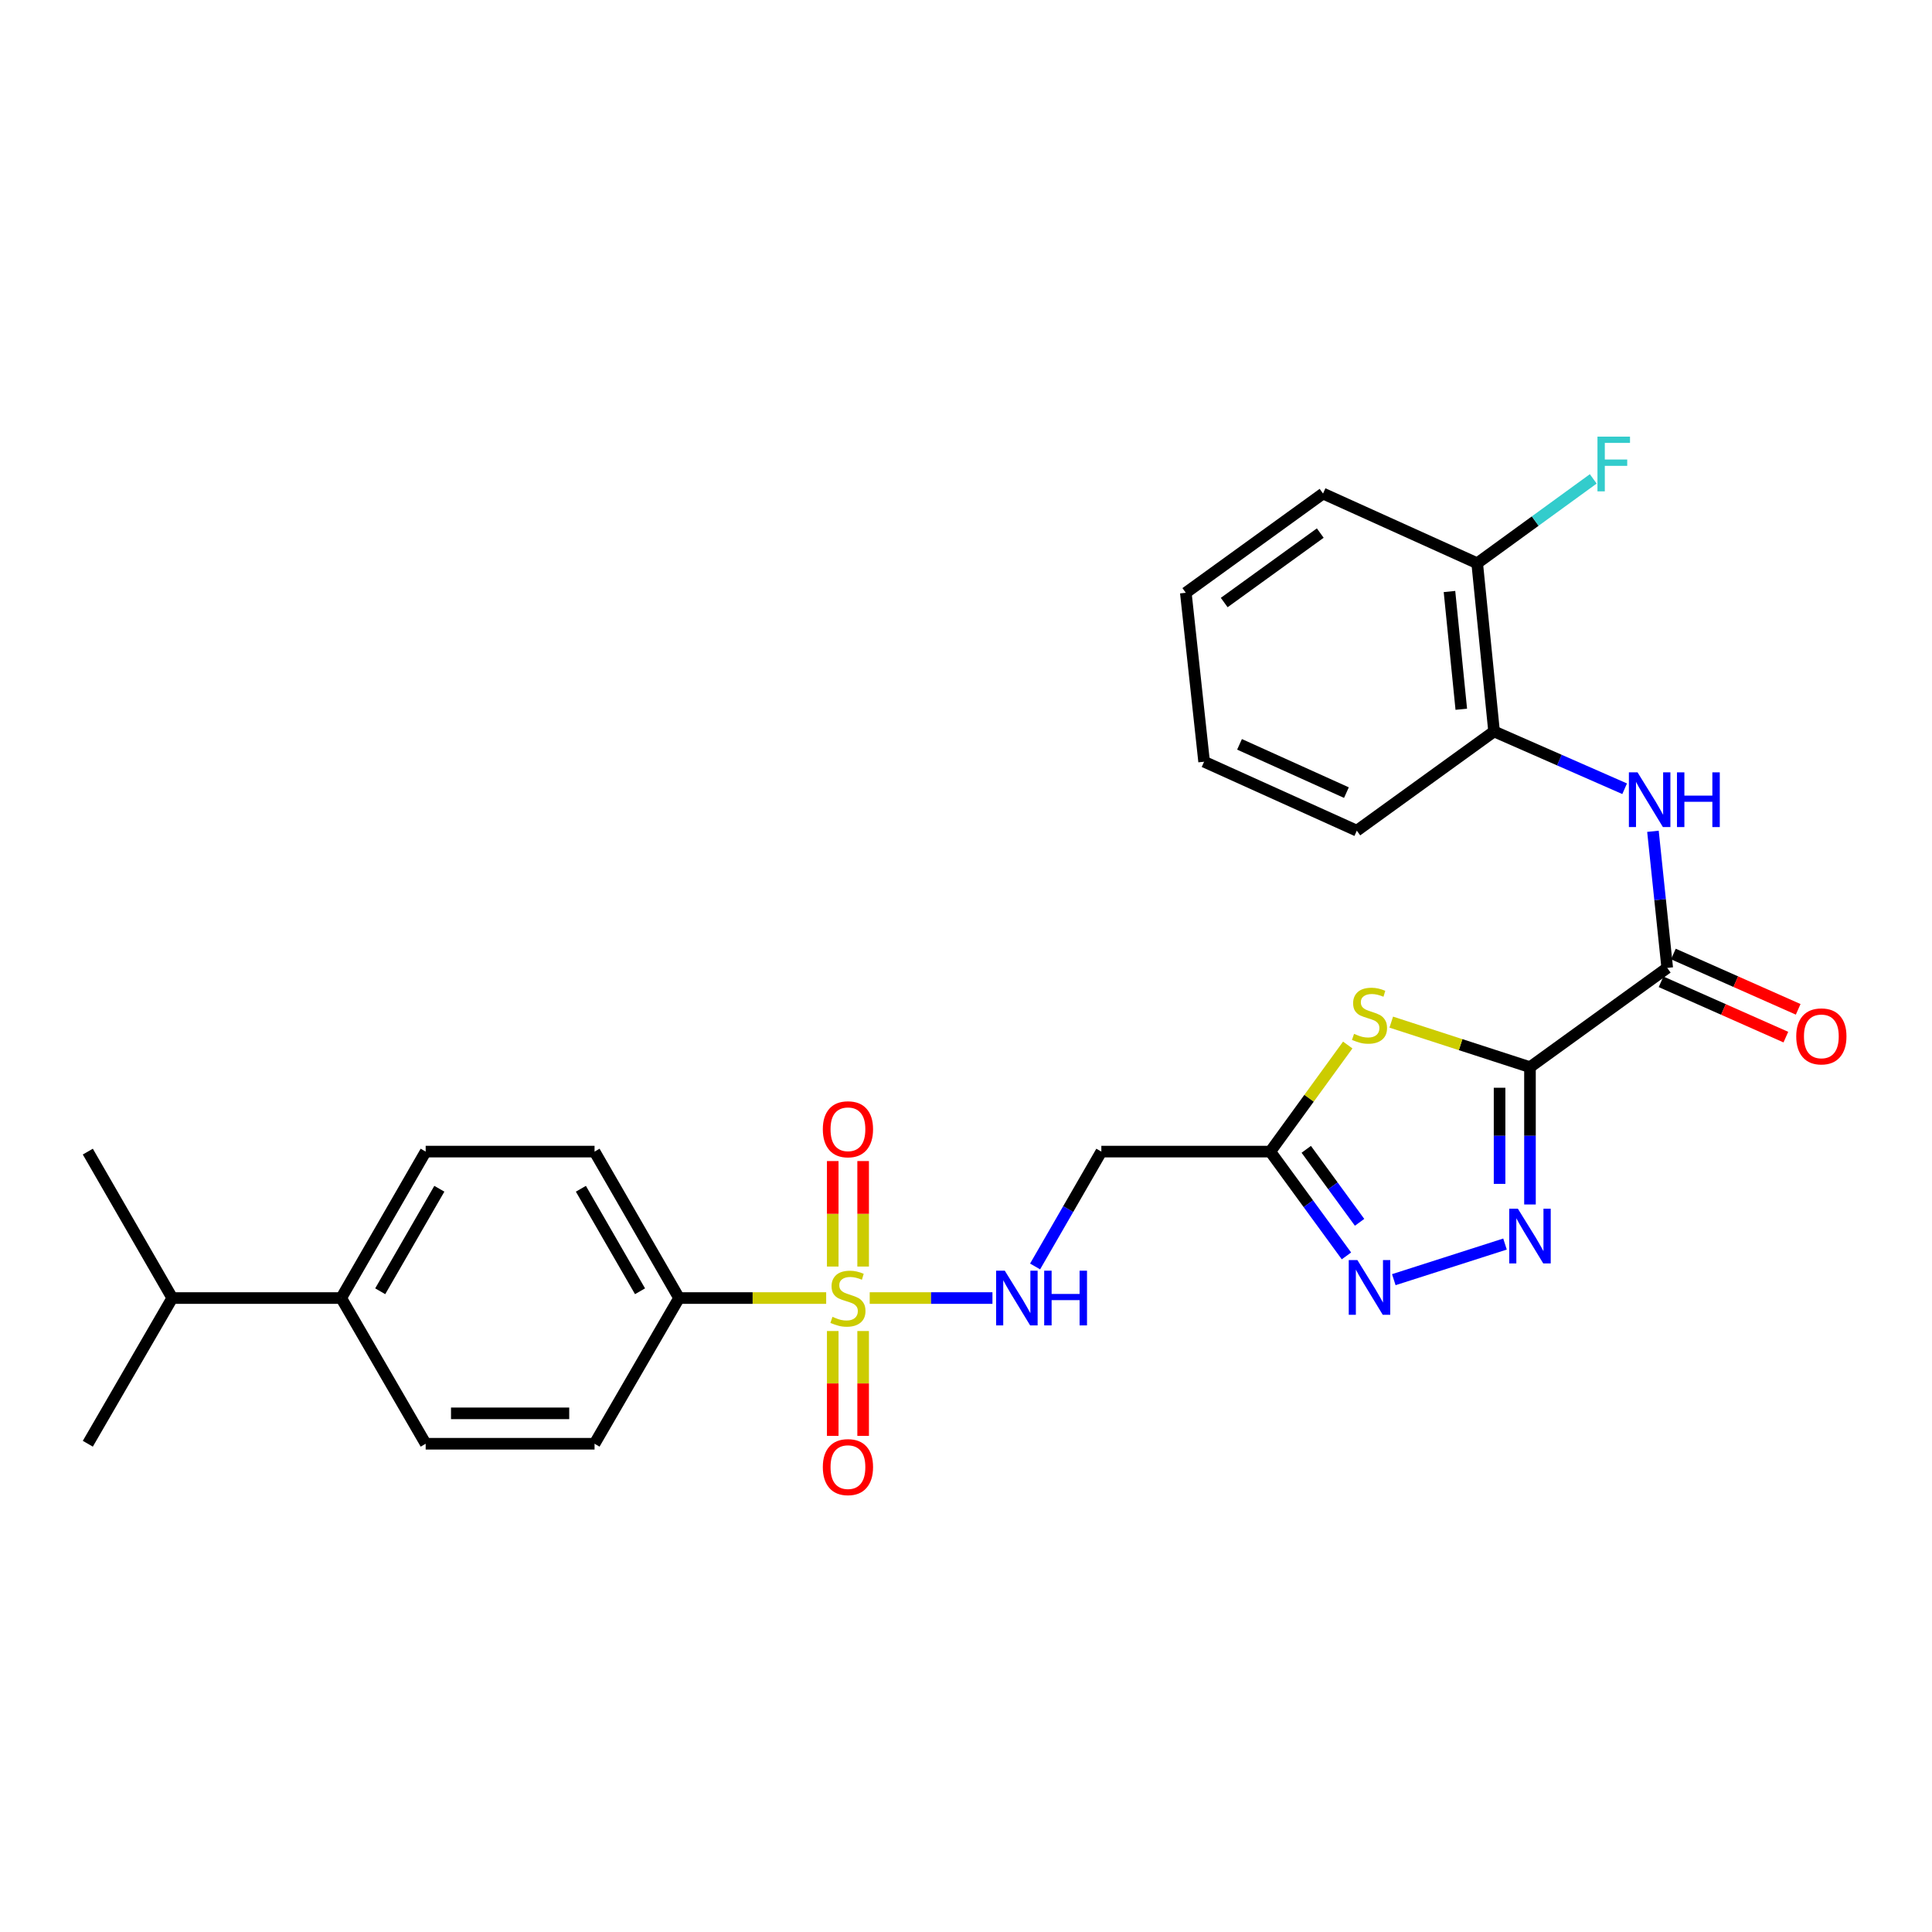<?xml version='1.0' encoding='iso-8859-1'?>
<svg version='1.1' baseProfile='full'
              xmlns='http://www.w3.org/2000/svg'
                      xmlns:rdkit='http://www.rdkit.org/xml'
                      xmlns:xlink='http://www.w3.org/1999/xlink'
                  xml:space='preserve'
width='1000px' height='1000px' viewBox='0 0 1000 1000'>
<!-- END OF HEADER -->
<rect style='opacity:1.0;fill:#FFFFFF;stroke:none' width='1000' height='1000' x='0' y='0'> </rect>
<path class='bond-1' d='M 791.913,552.357 L 756.013,540.704' style='fill:none;fill-rule:evenodd;stroke:#000000;stroke-width:6px;stroke-linecap:butt;stroke-linejoin:miter;stroke-opacity:1' />
<path class='bond-1' d='M 756.013,540.704 L 720.114,529.051' style='fill:none;fill-rule:evenodd;stroke:#CCCC00;stroke-width:6px;stroke-linecap:butt;stroke-linejoin:miter;stroke-opacity:1' />
<path class='bond-2' d='M 791.913,552.357 L 791.913,587.897' style='fill:none;fill-rule:evenodd;stroke:#000000;stroke-width:6px;stroke-linecap:butt;stroke-linejoin:miter;stroke-opacity:1' />
<path class='bond-2' d='M 791.913,587.897 L 791.913,623.436' style='fill:none;fill-rule:evenodd;stroke:#0000FF;stroke-width:6px;stroke-linecap:butt;stroke-linejoin:miter;stroke-opacity:1' />
<path class='bond-2' d='M 776.176,563.019 L 776.176,587.897' style='fill:none;fill-rule:evenodd;stroke:#000000;stroke-width:6px;stroke-linecap:butt;stroke-linejoin:miter;stroke-opacity:1' />
<path class='bond-2' d='M 776.176,587.897 L 776.176,612.774' style='fill:none;fill-rule:evenodd;stroke:#0000FF;stroke-width:6px;stroke-linecap:butt;stroke-linejoin:miter;stroke-opacity:1' />
<path class='bond-3' d='M 791.913,552.357 L 862.954,500.986' style='fill:none;fill-rule:evenodd;stroke:#000000;stroke-width:6px;stroke-linecap:butt;stroke-linejoin:miter;stroke-opacity:1' />
<path class='bond-0' d='M 450.158,671.867 L 481.924,671.867' style='fill:none;fill-rule:evenodd;stroke:#CCCC00;stroke-width:6px;stroke-linecap:butt;stroke-linejoin:miter;stroke-opacity:1' />
<path class='bond-0' d='M 481.924,671.867 L 513.69,671.867' style='fill:none;fill-rule:evenodd;stroke:#0000FF;stroke-width:6px;stroke-linecap:butt;stroke-linejoin:miter;stroke-opacity:1' />
<path class='bond-9' d='M 427.626,671.867 L 389.547,671.867' style='fill:none;fill-rule:evenodd;stroke:#CCCC00;stroke-width:6px;stroke-linecap:butt;stroke-linejoin:miter;stroke-opacity:1' />
<path class='bond-9' d='M 389.547,671.867 L 351.467,671.867' style='fill:none;fill-rule:evenodd;stroke:#000000;stroke-width:6px;stroke-linecap:butt;stroke-linejoin:miter;stroke-opacity:1' />
<path class='bond-11' d='M 446.76,655.561 L 446.76,628.262' style='fill:none;fill-rule:evenodd;stroke:#CCCC00;stroke-width:6px;stroke-linecap:butt;stroke-linejoin:miter;stroke-opacity:1' />
<path class='bond-11' d='M 446.76,628.262 L 446.76,600.963' style='fill:none;fill-rule:evenodd;stroke:#FF0000;stroke-width:6px;stroke-linecap:butt;stroke-linejoin:miter;stroke-opacity:1' />
<path class='bond-11' d='M 431.024,655.561 L 431.024,628.262' style='fill:none;fill-rule:evenodd;stroke:#CCCC00;stroke-width:6px;stroke-linecap:butt;stroke-linejoin:miter;stroke-opacity:1' />
<path class='bond-11' d='M 431.024,628.262 L 431.024,600.963' style='fill:none;fill-rule:evenodd;stroke:#FF0000;stroke-width:6px;stroke-linecap:butt;stroke-linejoin:miter;stroke-opacity:1' />
<path class='bond-12' d='M 431.024,688.932 L 431.024,716.072' style='fill:none;fill-rule:evenodd;stroke:#CCCC00;stroke-width:6px;stroke-linecap:butt;stroke-linejoin:miter;stroke-opacity:1' />
<path class='bond-12' d='M 431.024,716.072 L 431.024,743.212' style='fill:none;fill-rule:evenodd;stroke:#FF0000;stroke-width:6px;stroke-linecap:butt;stroke-linejoin:miter;stroke-opacity:1' />
<path class='bond-12' d='M 446.76,688.932 L 446.76,716.072' style='fill:none;fill-rule:evenodd;stroke:#CCCC00;stroke-width:6px;stroke-linecap:butt;stroke-linejoin:miter;stroke-opacity:1' />
<path class='bond-12' d='M 446.76,716.072 L 446.76,743.212' style='fill:none;fill-rule:evenodd;stroke:#FF0000;stroke-width:6px;stroke-linecap:butt;stroke-linejoin:miter;stroke-opacity:1' />
<path class='bond-4' d='M 697.587,540.897 L 677.542,568.483' style='fill:none;fill-rule:evenodd;stroke:#CCCC00;stroke-width:6px;stroke-linecap:butt;stroke-linejoin:miter;stroke-opacity:1' />
<path class='bond-4' d='M 677.542,568.483 L 657.497,596.069' style='fill:none;fill-rule:evenodd;stroke:#000000;stroke-width:6px;stroke-linecap:butt;stroke-linejoin:miter;stroke-opacity:1' />
<path class='bond-5' d='M 778.992,643.92 L 721.432,662.355' style='fill:none;fill-rule:evenodd;stroke:#0000FF;stroke-width:6px;stroke-linecap:butt;stroke-linejoin:miter;stroke-opacity:1' />
<path class='bond-6' d='M 862.954,500.986 L 859.258,465.632' style='fill:none;fill-rule:evenodd;stroke:#000000;stroke-width:6px;stroke-linecap:butt;stroke-linejoin:miter;stroke-opacity:1' />
<path class='bond-6' d='M 859.258,465.632 L 855.562,430.277' style='fill:none;fill-rule:evenodd;stroke:#0000FF;stroke-width:6px;stroke-linecap:butt;stroke-linejoin:miter;stroke-opacity:1' />
<path class='bond-13' d='M 859.766,508.179 L 892.062,522.496' style='fill:none;fill-rule:evenodd;stroke:#000000;stroke-width:6px;stroke-linecap:butt;stroke-linejoin:miter;stroke-opacity:1' />
<path class='bond-13' d='M 892.062,522.496 L 924.359,536.813' style='fill:none;fill-rule:evenodd;stroke:#FF0000;stroke-width:6px;stroke-linecap:butt;stroke-linejoin:miter;stroke-opacity:1' />
<path class='bond-13' d='M 866.143,493.793 L 898.44,508.11' style='fill:none;fill-rule:evenodd;stroke:#000000;stroke-width:6px;stroke-linecap:butt;stroke-linejoin:miter;stroke-opacity:1' />
<path class='bond-13' d='M 898.44,508.11 L 930.736,522.427' style='fill:none;fill-rule:evenodd;stroke:#FF0000;stroke-width:6px;stroke-linecap:butt;stroke-linejoin:miter;stroke-opacity:1' />
<path class='bond-8' d='M 657.497,596.069 L 570.055,596.069' style='fill:none;fill-rule:evenodd;stroke:#000000;stroke-width:6px;stroke-linecap:butt;stroke-linejoin:miter;stroke-opacity:1' />
<path class='bond-28' d='M 657.497,596.069 L 677.208,623.059' style='fill:none;fill-rule:evenodd;stroke:#000000;stroke-width:6px;stroke-linecap:butt;stroke-linejoin:miter;stroke-opacity:1' />
<path class='bond-28' d='M 677.208,623.059 L 696.92,650.048' style='fill:none;fill-rule:evenodd;stroke:#0000FF;stroke-width:6px;stroke-linecap:butt;stroke-linejoin:miter;stroke-opacity:1' />
<path class='bond-28' d='M 676.119,594.885 L 689.917,613.778' style='fill:none;fill-rule:evenodd;stroke:#000000;stroke-width:6px;stroke-linecap:butt;stroke-linejoin:miter;stroke-opacity:1' />
<path class='bond-28' d='M 689.917,613.778 L 703.714,632.67' style='fill:none;fill-rule:evenodd;stroke:#0000FF;stroke-width:6px;stroke-linecap:butt;stroke-linejoin:miter;stroke-opacity:1' />
<path class='bond-10' d='M 840.915,408.251 L 807.121,393.421' style='fill:none;fill-rule:evenodd;stroke:#0000FF;stroke-width:6px;stroke-linecap:butt;stroke-linejoin:miter;stroke-opacity:1' />
<path class='bond-10' d='M 807.121,393.421 L 773.326,378.592' style='fill:none;fill-rule:evenodd;stroke:#000000;stroke-width:6px;stroke-linecap:butt;stroke-linejoin:miter;stroke-opacity:1' />
<path class='bond-7' d='M 535.764,655.519 L 552.909,625.794' style='fill:none;fill-rule:evenodd;stroke:#0000FF;stroke-width:6px;stroke-linecap:butt;stroke-linejoin:miter;stroke-opacity:1' />
<path class='bond-7' d='M 552.909,625.794 L 570.055,596.069' style='fill:none;fill-rule:evenodd;stroke:#000000;stroke-width:6px;stroke-linecap:butt;stroke-linejoin:miter;stroke-opacity:1' />
<path class='bond-16' d='M 351.467,671.867 L 307.737,747.279' style='fill:none;fill-rule:evenodd;stroke:#000000;stroke-width:6px;stroke-linecap:butt;stroke-linejoin:miter;stroke-opacity:1' />
<path class='bond-17' d='M 351.467,671.867 L 307.737,596.069' style='fill:none;fill-rule:evenodd;stroke:#000000;stroke-width:6px;stroke-linecap:butt;stroke-linejoin:miter;stroke-opacity:1' />
<path class='bond-17' d='M 331.277,668.361 L 300.666,615.303' style='fill:none;fill-rule:evenodd;stroke:#000000;stroke-width:6px;stroke-linecap:butt;stroke-linejoin:miter;stroke-opacity:1' />
<path class='bond-15' d='M 773.326,378.592 L 764.593,291.534' style='fill:none;fill-rule:evenodd;stroke:#000000;stroke-width:6px;stroke-linecap:butt;stroke-linejoin:miter;stroke-opacity:1' />
<path class='bond-15' d='M 756.358,367.104 L 750.245,306.164' style='fill:none;fill-rule:evenodd;stroke:#000000;stroke-width:6px;stroke-linecap:butt;stroke-linejoin:miter;stroke-opacity:1' />
<path class='bond-22' d='M 773.326,378.592 L 702.285,429.954' style='fill:none;fill-rule:evenodd;stroke:#000000;stroke-width:6px;stroke-linecap:butt;stroke-linejoin:miter;stroke-opacity:1' />
<path class='bond-14' d='M 176.609,671.867 L 220.33,596.069' style='fill:none;fill-rule:evenodd;stroke:#000000;stroke-width:6px;stroke-linecap:butt;stroke-linejoin:miter;stroke-opacity:1' />
<path class='bond-14' d='M 196.799,668.36 L 227.403,615.302' style='fill:none;fill-rule:evenodd;stroke:#000000;stroke-width:6px;stroke-linecap:butt;stroke-linejoin:miter;stroke-opacity:1' />
<path class='bond-21' d='M 176.609,671.867 L 89.167,671.867' style='fill:none;fill-rule:evenodd;stroke:#000000;stroke-width:6px;stroke-linecap:butt;stroke-linejoin:miter;stroke-opacity:1' />
<path class='bond-30' d='M 176.609,671.867 L 220.33,747.279' style='fill:none;fill-rule:evenodd;stroke:#000000;stroke-width:6px;stroke-linecap:butt;stroke-linejoin:miter;stroke-opacity:1' />
<path class='bond-20' d='M 764.593,291.534 L 794.628,269.703' style='fill:none;fill-rule:evenodd;stroke:#000000;stroke-width:6px;stroke-linecap:butt;stroke-linejoin:miter;stroke-opacity:1' />
<path class='bond-20' d='M 794.628,269.703 L 824.663,247.871' style='fill:none;fill-rule:evenodd;stroke:#33CCCC;stroke-width:6px;stroke-linecap:butt;stroke-linejoin:miter;stroke-opacity:1' />
<path class='bond-23' d='M 764.593,291.534 L 684.8,255.463' style='fill:none;fill-rule:evenodd;stroke:#000000;stroke-width:6px;stroke-linecap:butt;stroke-linejoin:miter;stroke-opacity:1' />
<path class='bond-18' d='M 307.737,747.279 L 220.33,747.279' style='fill:none;fill-rule:evenodd;stroke:#000000;stroke-width:6px;stroke-linecap:butt;stroke-linejoin:miter;stroke-opacity:1' />
<path class='bond-18' d='M 294.626,731.543 L 233.441,731.543' style='fill:none;fill-rule:evenodd;stroke:#000000;stroke-width:6px;stroke-linecap:butt;stroke-linejoin:miter;stroke-opacity:1' />
<path class='bond-19' d='M 307.737,596.069 L 220.33,596.069' style='fill:none;fill-rule:evenodd;stroke:#000000;stroke-width:6px;stroke-linecap:butt;stroke-linejoin:miter;stroke-opacity:1' />
<path class='bond-24' d='M 89.167,671.867 L 45.455,747.279' style='fill:none;fill-rule:evenodd;stroke:#000000;stroke-width:6px;stroke-linecap:butt;stroke-linejoin:miter;stroke-opacity:1' />
<path class='bond-25' d='M 89.167,671.867 L 45.455,596.069' style='fill:none;fill-rule:evenodd;stroke:#000000;stroke-width:6px;stroke-linecap:butt;stroke-linejoin:miter;stroke-opacity:1' />
<path class='bond-26' d='M 702.285,429.954 L 623.244,394.258' style='fill:none;fill-rule:evenodd;stroke:#000000;stroke-width:6px;stroke-linecap:butt;stroke-linejoin:miter;stroke-opacity:1' />
<path class='bond-26' d='M 696.906,410.258 L 641.577,385.271' style='fill:none;fill-rule:evenodd;stroke:#000000;stroke-width:6px;stroke-linecap:butt;stroke-linejoin:miter;stroke-opacity:1' />
<path class='bond-29' d='M 684.8,255.463 L 613.776,306.825' style='fill:none;fill-rule:evenodd;stroke:#000000;stroke-width:6px;stroke-linecap:butt;stroke-linejoin:miter;stroke-opacity:1' />
<path class='bond-29' d='M 683.368,275.918 L 633.651,311.872' style='fill:none;fill-rule:evenodd;stroke:#000000;stroke-width:6px;stroke-linecap:butt;stroke-linejoin:miter;stroke-opacity:1' />
<path class='bond-27' d='M 623.244,394.258 L 613.776,306.825' style='fill:none;fill-rule:evenodd;stroke:#000000;stroke-width:6px;stroke-linecap:butt;stroke-linejoin:miter;stroke-opacity:1' />
<path  class='atom-1' d='M 430.892 681.587
Q 431.212 681.707, 432.532 682.267
Q 433.852 682.827, 435.292 683.187
Q 436.772 683.507, 438.212 683.507
Q 440.892 683.507, 442.452 682.227
Q 444.012 680.907, 444.012 678.627
Q 444.012 677.067, 443.212 676.107
Q 442.452 675.147, 441.252 674.627
Q 440.052 674.107, 438.052 673.507
Q 435.532 672.747, 434.012 672.027
Q 432.532 671.307, 431.452 669.787
Q 430.412 668.267, 430.412 665.707
Q 430.412 662.147, 432.812 659.947
Q 435.252 657.747, 440.052 657.747
Q 443.332 657.747, 447.052 659.307
L 446.132 662.387
Q 442.732 660.987, 440.172 660.987
Q 437.412 660.987, 435.892 662.147
Q 434.372 663.267, 434.412 665.227
Q 434.412 666.747, 435.172 667.667
Q 435.972 668.587, 437.092 669.107
Q 438.252 669.627, 440.172 670.227
Q 442.732 671.027, 444.252 671.827
Q 445.772 672.627, 446.852 674.267
Q 447.972 675.867, 447.972 678.627
Q 447.972 682.547, 445.332 684.667
Q 442.732 686.747, 438.372 686.747
Q 435.852 686.747, 433.932 686.187
Q 432.052 685.667, 429.812 684.747
L 430.892 681.587
' fill='#CCCC00'/>
<path  class='atom-2' d='M 700.851 535.115
Q 701.171 535.235, 702.491 535.795
Q 703.811 536.355, 705.251 536.715
Q 706.731 537.035, 708.171 537.035
Q 710.851 537.035, 712.411 535.755
Q 713.971 534.435, 713.971 532.155
Q 713.971 530.595, 713.171 529.635
Q 712.411 528.675, 711.211 528.155
Q 710.011 527.635, 708.011 527.035
Q 705.491 526.275, 703.971 525.555
Q 702.491 524.835, 701.411 523.315
Q 700.371 521.795, 700.371 519.235
Q 700.371 515.675, 702.771 513.475
Q 705.211 511.275, 710.011 511.275
Q 713.291 511.275, 717.011 512.835
L 716.091 515.915
Q 712.691 514.515, 710.131 514.515
Q 707.371 514.515, 705.851 515.675
Q 704.331 516.795, 704.371 518.755
Q 704.371 520.275, 705.131 521.195
Q 705.931 522.115, 707.051 522.635
Q 708.211 523.155, 710.131 523.755
Q 712.691 524.555, 714.211 525.355
Q 715.731 526.155, 716.811 527.795
Q 717.931 529.395, 717.931 532.155
Q 717.931 536.075, 715.291 538.195
Q 712.691 540.275, 708.331 540.275
Q 705.811 540.275, 703.891 539.715
Q 702.011 539.195, 699.771 538.275
L 700.851 535.115
' fill='#CCCC00'/>
<path  class='atom-3' d='M 785.653 625.622
L 794.933 640.622
Q 795.853 642.102, 797.333 644.782
Q 798.813 647.462, 798.893 647.622
L 798.893 625.622
L 802.653 625.622
L 802.653 653.942
L 798.773 653.942
L 788.813 637.542
Q 787.653 635.622, 786.413 633.422
Q 785.213 631.222, 784.853 630.542
L 784.853 653.942
L 781.173 653.942
L 781.173 625.622
L 785.653 625.622
' fill='#0000FF'/>
<path  class='atom-6' d='M 702.591 652.225
L 711.871 667.225
Q 712.791 668.705, 714.271 671.385
Q 715.751 674.065, 715.831 674.225
L 715.831 652.225
L 719.591 652.225
L 719.591 680.545
L 715.711 680.545
L 705.751 664.145
Q 704.591 662.225, 703.351 660.025
Q 702.151 657.825, 701.791 657.145
L 701.791 680.545
L 698.111 680.545
L 698.111 652.225
L 702.591 652.225
' fill='#0000FF'/>
<path  class='atom-7' d='M 847.593 399.769
L 856.873 414.769
Q 857.793 416.249, 859.273 418.929
Q 860.753 421.609, 860.833 421.769
L 860.833 399.769
L 864.593 399.769
L 864.593 428.089
L 860.713 428.089
L 850.753 411.689
Q 849.593 409.769, 848.353 407.569
Q 847.153 405.369, 846.793 404.689
L 846.793 428.089
L 843.113 428.089
L 843.113 399.769
L 847.593 399.769
' fill='#0000FF'/>
<path  class='atom-7' d='M 867.993 399.769
L 871.833 399.769
L 871.833 411.809
L 886.313 411.809
L 886.313 399.769
L 890.153 399.769
L 890.153 428.089
L 886.313 428.089
L 886.313 415.009
L 871.833 415.009
L 871.833 428.089
L 867.993 428.089
L 867.993 399.769
' fill='#0000FF'/>
<path  class='atom-8' d='M 520.074 657.707
L 529.354 672.707
Q 530.274 674.187, 531.754 676.867
Q 533.234 679.547, 533.314 679.707
L 533.314 657.707
L 537.074 657.707
L 537.074 686.027
L 533.194 686.027
L 523.234 669.627
Q 522.074 667.707, 520.834 665.507
Q 519.634 663.307, 519.274 662.627
L 519.274 686.027
L 515.594 686.027
L 515.594 657.707
L 520.074 657.707
' fill='#0000FF'/>
<path  class='atom-8' d='M 540.474 657.707
L 544.314 657.707
L 544.314 669.747
L 558.794 669.747
L 558.794 657.707
L 562.634 657.707
L 562.634 686.027
L 558.794 686.027
L 558.794 672.947
L 544.314 672.947
L 544.314 686.027
L 540.474 686.027
L 540.474 657.707
' fill='#0000FF'/>
<path  class='atom-12' d='M 425.892 584.504
Q 425.892 577.704, 429.252 573.904
Q 432.612 570.104, 438.892 570.104
Q 445.172 570.104, 448.532 573.904
Q 451.892 577.704, 451.892 584.504
Q 451.892 591.384, 448.492 595.304
Q 445.092 599.184, 438.892 599.184
Q 432.652 599.184, 429.252 595.304
Q 425.892 591.424, 425.892 584.504
M 438.892 595.984
Q 443.212 595.984, 445.532 593.104
Q 447.892 590.184, 447.892 584.504
Q 447.892 578.944, 445.532 576.144
Q 443.212 573.304, 438.892 573.304
Q 434.572 573.304, 432.212 576.104
Q 429.892 578.904, 429.892 584.504
Q 429.892 590.224, 432.212 593.104
Q 434.572 595.984, 438.892 595.984
' fill='#FF0000'/>
<path  class='atom-13' d='M 425.892 759.371
Q 425.892 752.571, 429.252 748.771
Q 432.612 744.971, 438.892 744.971
Q 445.172 744.971, 448.532 748.771
Q 451.892 752.571, 451.892 759.371
Q 451.892 766.251, 448.492 770.171
Q 445.092 774.051, 438.892 774.051
Q 432.652 774.051, 429.252 770.171
Q 425.892 766.291, 425.892 759.371
M 438.892 770.851
Q 443.212 770.851, 445.532 767.971
Q 447.892 765.051, 447.892 759.371
Q 447.892 753.811, 445.532 751.011
Q 443.212 748.171, 438.892 748.171
Q 434.572 748.171, 432.212 750.971
Q 429.892 753.771, 429.892 759.371
Q 429.892 765.091, 432.212 767.971
Q 434.572 770.851, 438.892 770.851
' fill='#FF0000'/>
<path  class='atom-14' d='M 929.729 536.43
Q 929.729 529.63, 933.089 525.83
Q 936.449 522.03, 942.729 522.03
Q 949.009 522.03, 952.369 525.83
Q 955.729 529.63, 955.729 536.43
Q 955.729 543.31, 952.329 547.23
Q 948.929 551.11, 942.729 551.11
Q 936.489 551.11, 933.089 547.23
Q 929.729 543.35, 929.729 536.43
M 942.729 547.91
Q 947.049 547.91, 949.369 545.03
Q 951.729 542.11, 951.729 536.43
Q 951.729 530.87, 949.369 528.07
Q 947.049 525.23, 942.729 525.23
Q 938.409 525.23, 936.049 528.03
Q 933.729 530.83, 933.729 536.43
Q 933.729 542.15, 936.049 545.03
Q 938.409 547.91, 942.729 547.91
' fill='#FF0000'/>
<path  class='atom-21' d='M 826.847 226.003
L 843.687 226.003
L 843.687 229.243
L 830.647 229.243
L 830.647 237.843
L 842.247 237.843
L 842.247 241.123
L 830.647 241.123
L 830.647 254.323
L 826.847 254.323
L 826.847 226.003
' fill='#33CCCC'/>
</svg>
